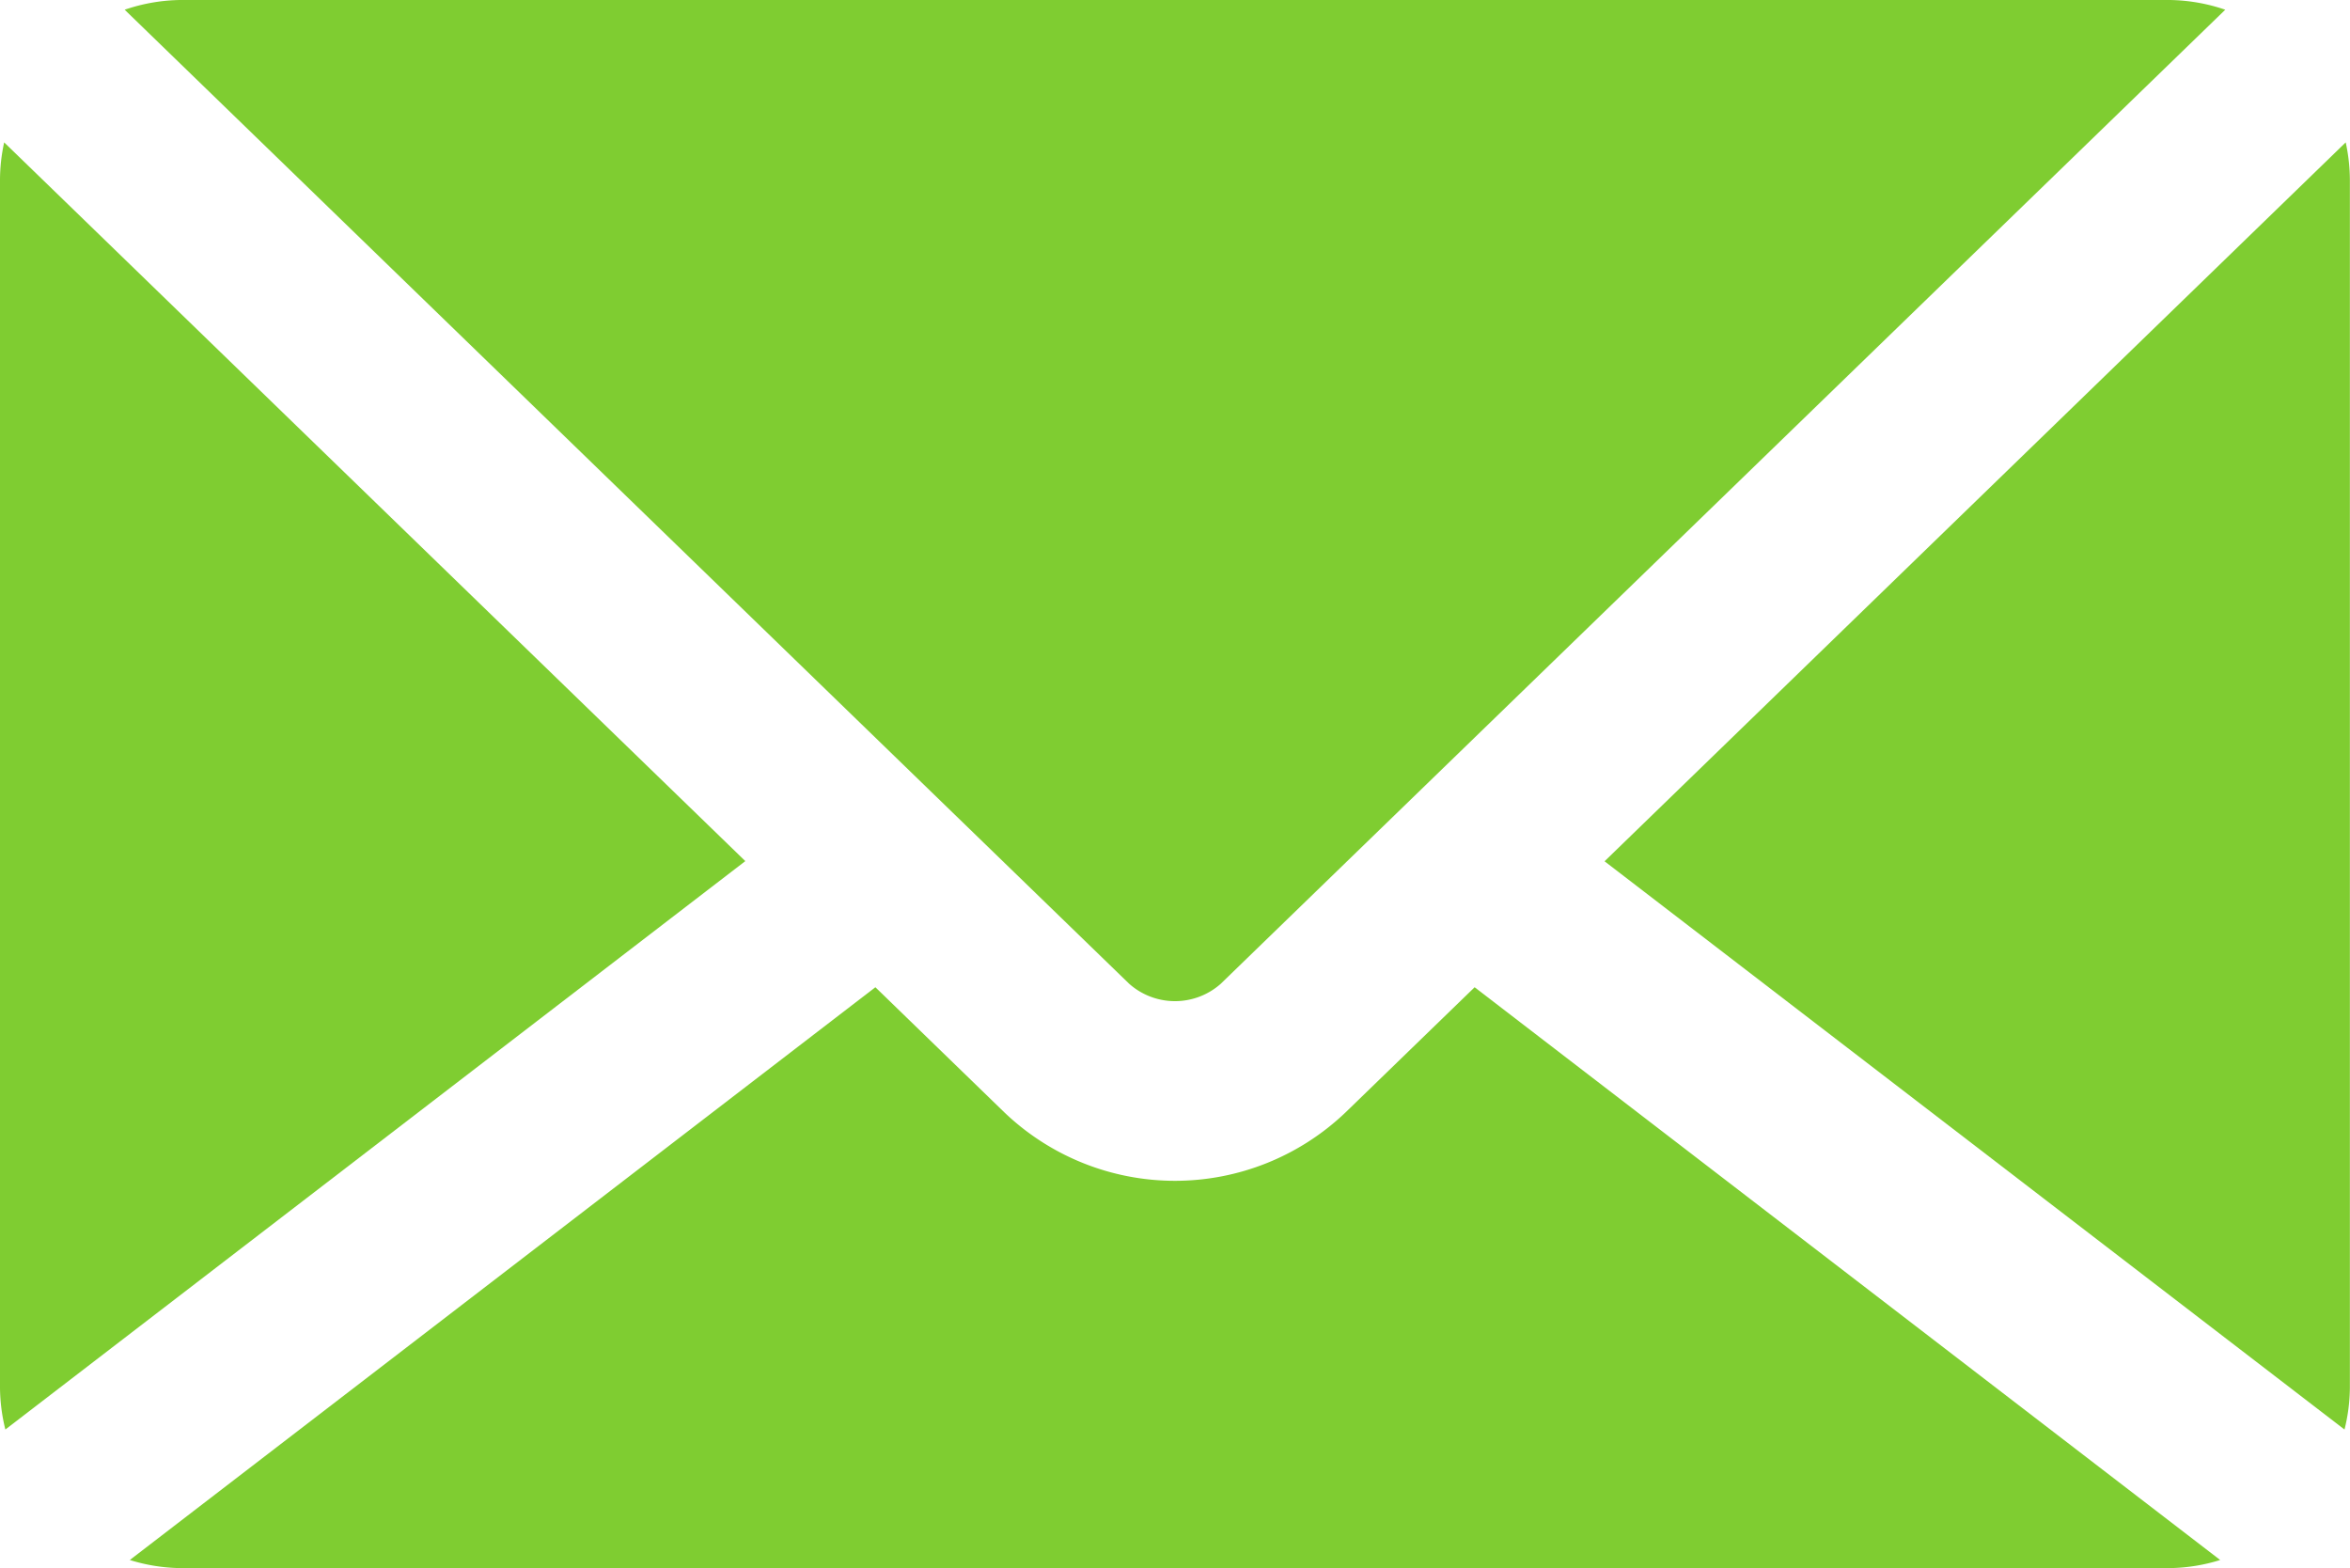 <svg xmlns="http://www.w3.org/2000/svg" width="38.902" height="25.956" viewBox="0 0 38.902 25.956">
  <g id="Group_433" data-name="Group 433" transform="translate(-728.483 -1205.825)">
    <path id="Path_568" data-name="Path 568" d="M749.057,1222.11l16.629-16.124a2.949,2.949,0,0,0-.918-.161H731.831a2.951,2.951,0,0,0-.918.161l16.629,16.124A1.142,1.142,0,0,0,749.057,1222.11Z" transform="translate(-0.366)" fill="#7fcd31"/>
    <path id="Path_569" data-name="Path 569" d="M728.552,1208.6a2.924,2.924,0,0,0-.069.626v19.99a2.937,2.937,0,0,0,.089.69l12.249-9.409Z" transform="translate(0 -0.418)" fill="#7fcd31"/>
    <path id="Path_570" data-name="Path 570" d="M772,1229.906a2.933,2.933,0,0,0,.089-.69v-19.991a2.968,2.968,0,0,0-.069-.625l-12.269,11.9Z" transform="translate(-4.706 -0.418)" fill="#7fcd31"/>
    <path id="Path_571" data-name="Path 571" d="M751.138,1227.134a4.087,4.087,0,0,1-5.647,0l-2.136-2.072-12.342,9.481a2.943,2.943,0,0,0,.834.134h32.936a2.921,2.921,0,0,0,.834-.134l-12.342-9.481Z" transform="translate(-0.381 -2.895)" fill="#7fcd31"/>
  </g>
</svg>
